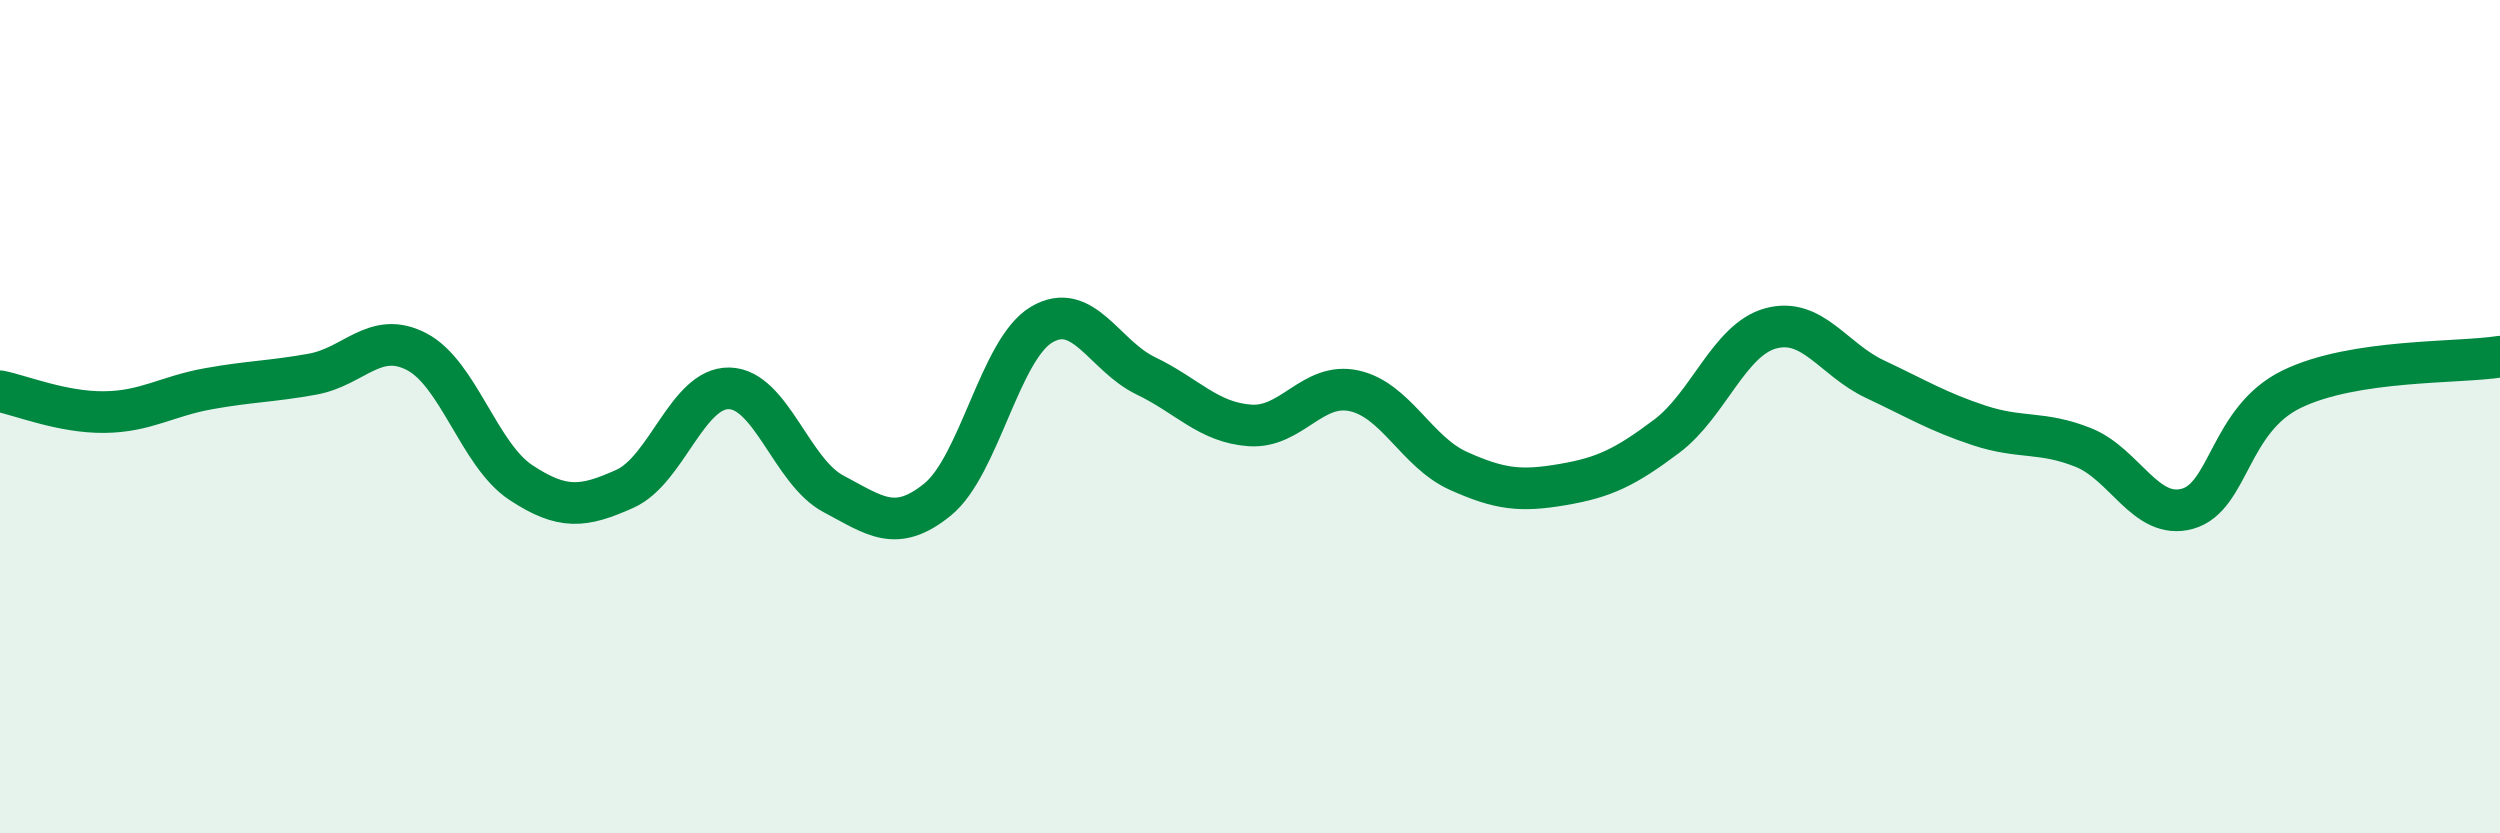 
    <svg width="60" height="20" viewBox="0 0 60 20" xmlns="http://www.w3.org/2000/svg">
      <path
        d="M 0,9.39 C 0.5,9.49 1.5,9.9 2.5,9.89 C 3.5,9.88 4,9.51 5,9.33 C 6,9.15 6.5,9.16 7.5,8.98 C 8.5,8.8 9,7.92 10,8.44 C 11,8.96 11.5,10.92 12.5,11.58 C 13.5,12.24 14,12.18 15,11.73 C 16,11.28 16.5,9.3 17.5,9.32 C 18.5,9.34 19,11.32 20,11.85 C 21,12.38 21.5,12.8 22.5,11.99 C 23.5,11.18 24,8.38 25,7.79 C 26,7.2 26.5,8.54 27.5,9.02 C 28.5,9.5 29,10.14 30,10.21 C 31,10.28 31.5,9.16 32.5,9.38 C 33.5,9.6 34,10.85 35,11.3 C 36,11.75 36.5,11.8 37.5,11.63 C 38.5,11.46 39,11.22 40,10.47 C 41,9.72 41.5,8.15 42.5,7.88 C 43.5,7.61 44,8.63 45,9.1 C 46,9.57 46.5,9.88 47.5,10.21 C 48.5,10.54 49,10.34 50,10.74 C 51,11.14 51.5,12.49 52.5,12.21 C 53.5,11.93 53.5,10.07 55,9.34 C 56.5,8.61 59,8.72 60,8.56L60 20L0 20Z"
        fill="#008740"
        opacity="0.1"
        stroke-linecap="round"
        stroke-linejoin="round"
      />
      <path
        d="M 0,9.39 C 0.5,9.49 1.5,9.9 2.5,9.89 C 3.5,9.88 4,9.51 5,9.33 C 6,9.15 6.5,9.16 7.5,8.98 C 8.5,8.8 9,7.92 10,8.44 C 11,8.96 11.5,10.92 12.5,11.58 C 13.5,12.24 14,12.18 15,11.73 C 16,11.28 16.5,9.3 17.5,9.32 C 18.5,9.34 19,11.32 20,11.85 C 21,12.38 21.5,12.8 22.5,11.99 C 23.5,11.18 24,8.38 25,7.79 C 26,7.2 26.5,8.54 27.5,9.02 C 28.5,9.5 29,10.14 30,10.21 C 31,10.28 31.5,9.16 32.5,9.38 C 33.5,9.6 34,10.85 35,11.3 C 36,11.75 36.5,11.8 37.5,11.63 C 38.5,11.46 39,11.22 40,10.47 C 41,9.72 41.5,8.15 42.5,7.88 C 43.5,7.61 44,8.63 45,9.1 C 46,9.57 46.5,9.88 47.5,10.21 C 48.5,10.54 49,10.34 50,10.74 C 51,11.14 51.5,12.49 52.5,12.21 C 53.5,11.93 53.5,10.07 55,9.34 C 56.5,8.61 59,8.72 60,8.56"
        stroke="#008740"
        stroke-width="1"
        fill="none"
        stroke-linecap="round"
        stroke-linejoin="round"
      />
    </svg>
  